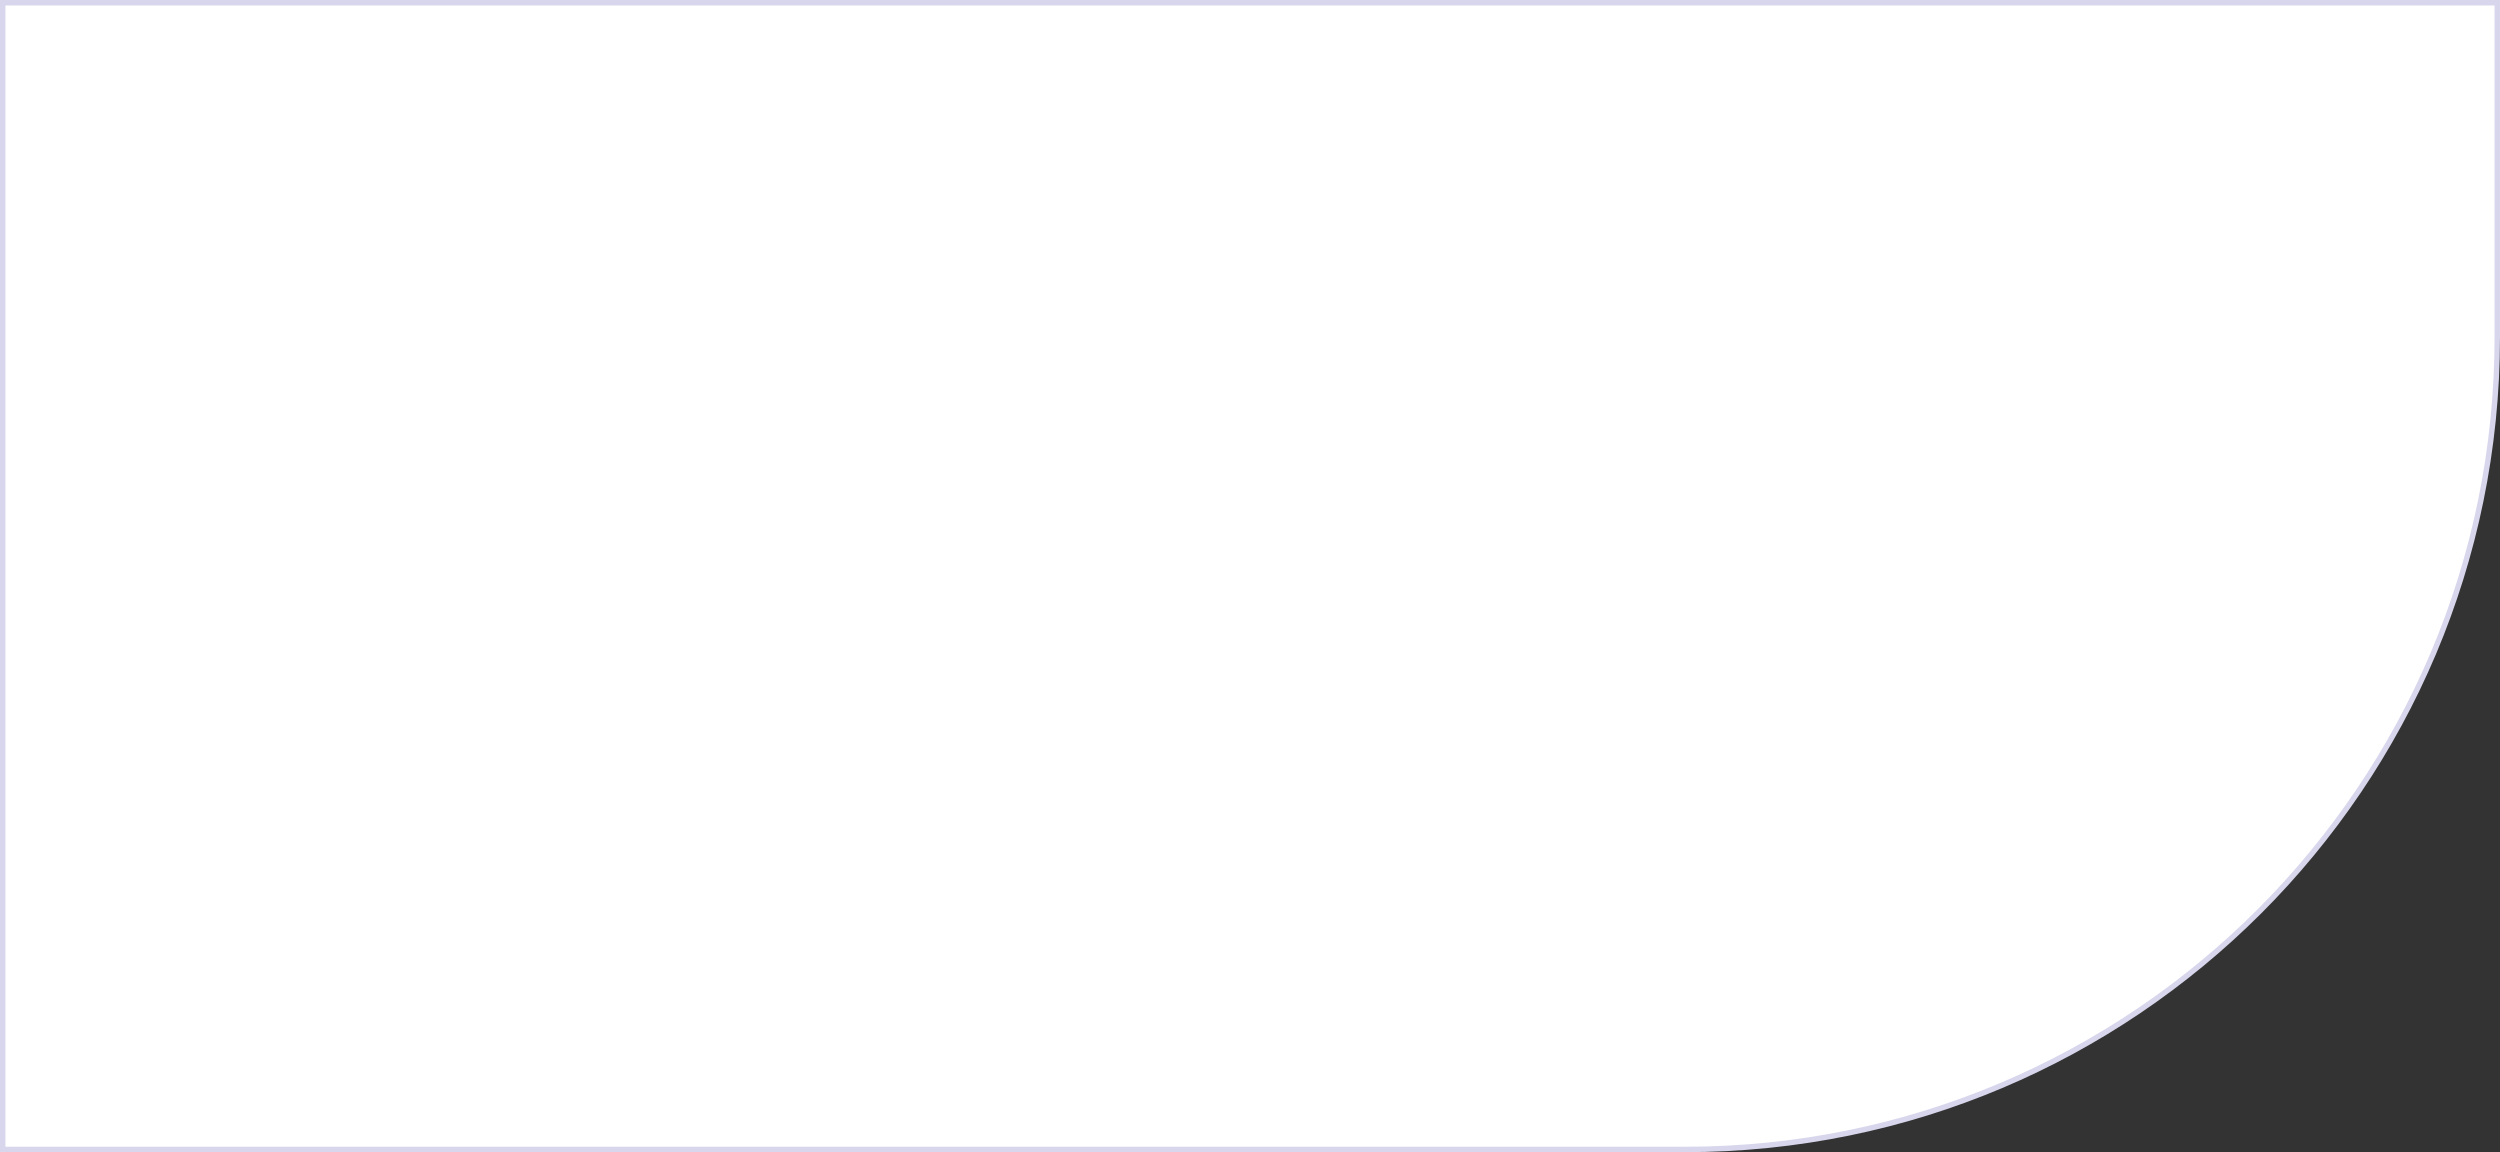 <?xml version="1.0" encoding="UTF-8"?> <svg xmlns="http://www.w3.org/2000/svg" width="460" height="212" viewBox="0 0 460 212" fill="none"><rect x="0" y="0" width="460" height="212" fill="#333333" stroke="none"/> <path d="M0.5 0.5H459.5V62C459.5 144.567 392.567 211.5 310 211.5H0.5V0.5Z" fill="white" stroke="#D7D6EC"></path> </svg> 